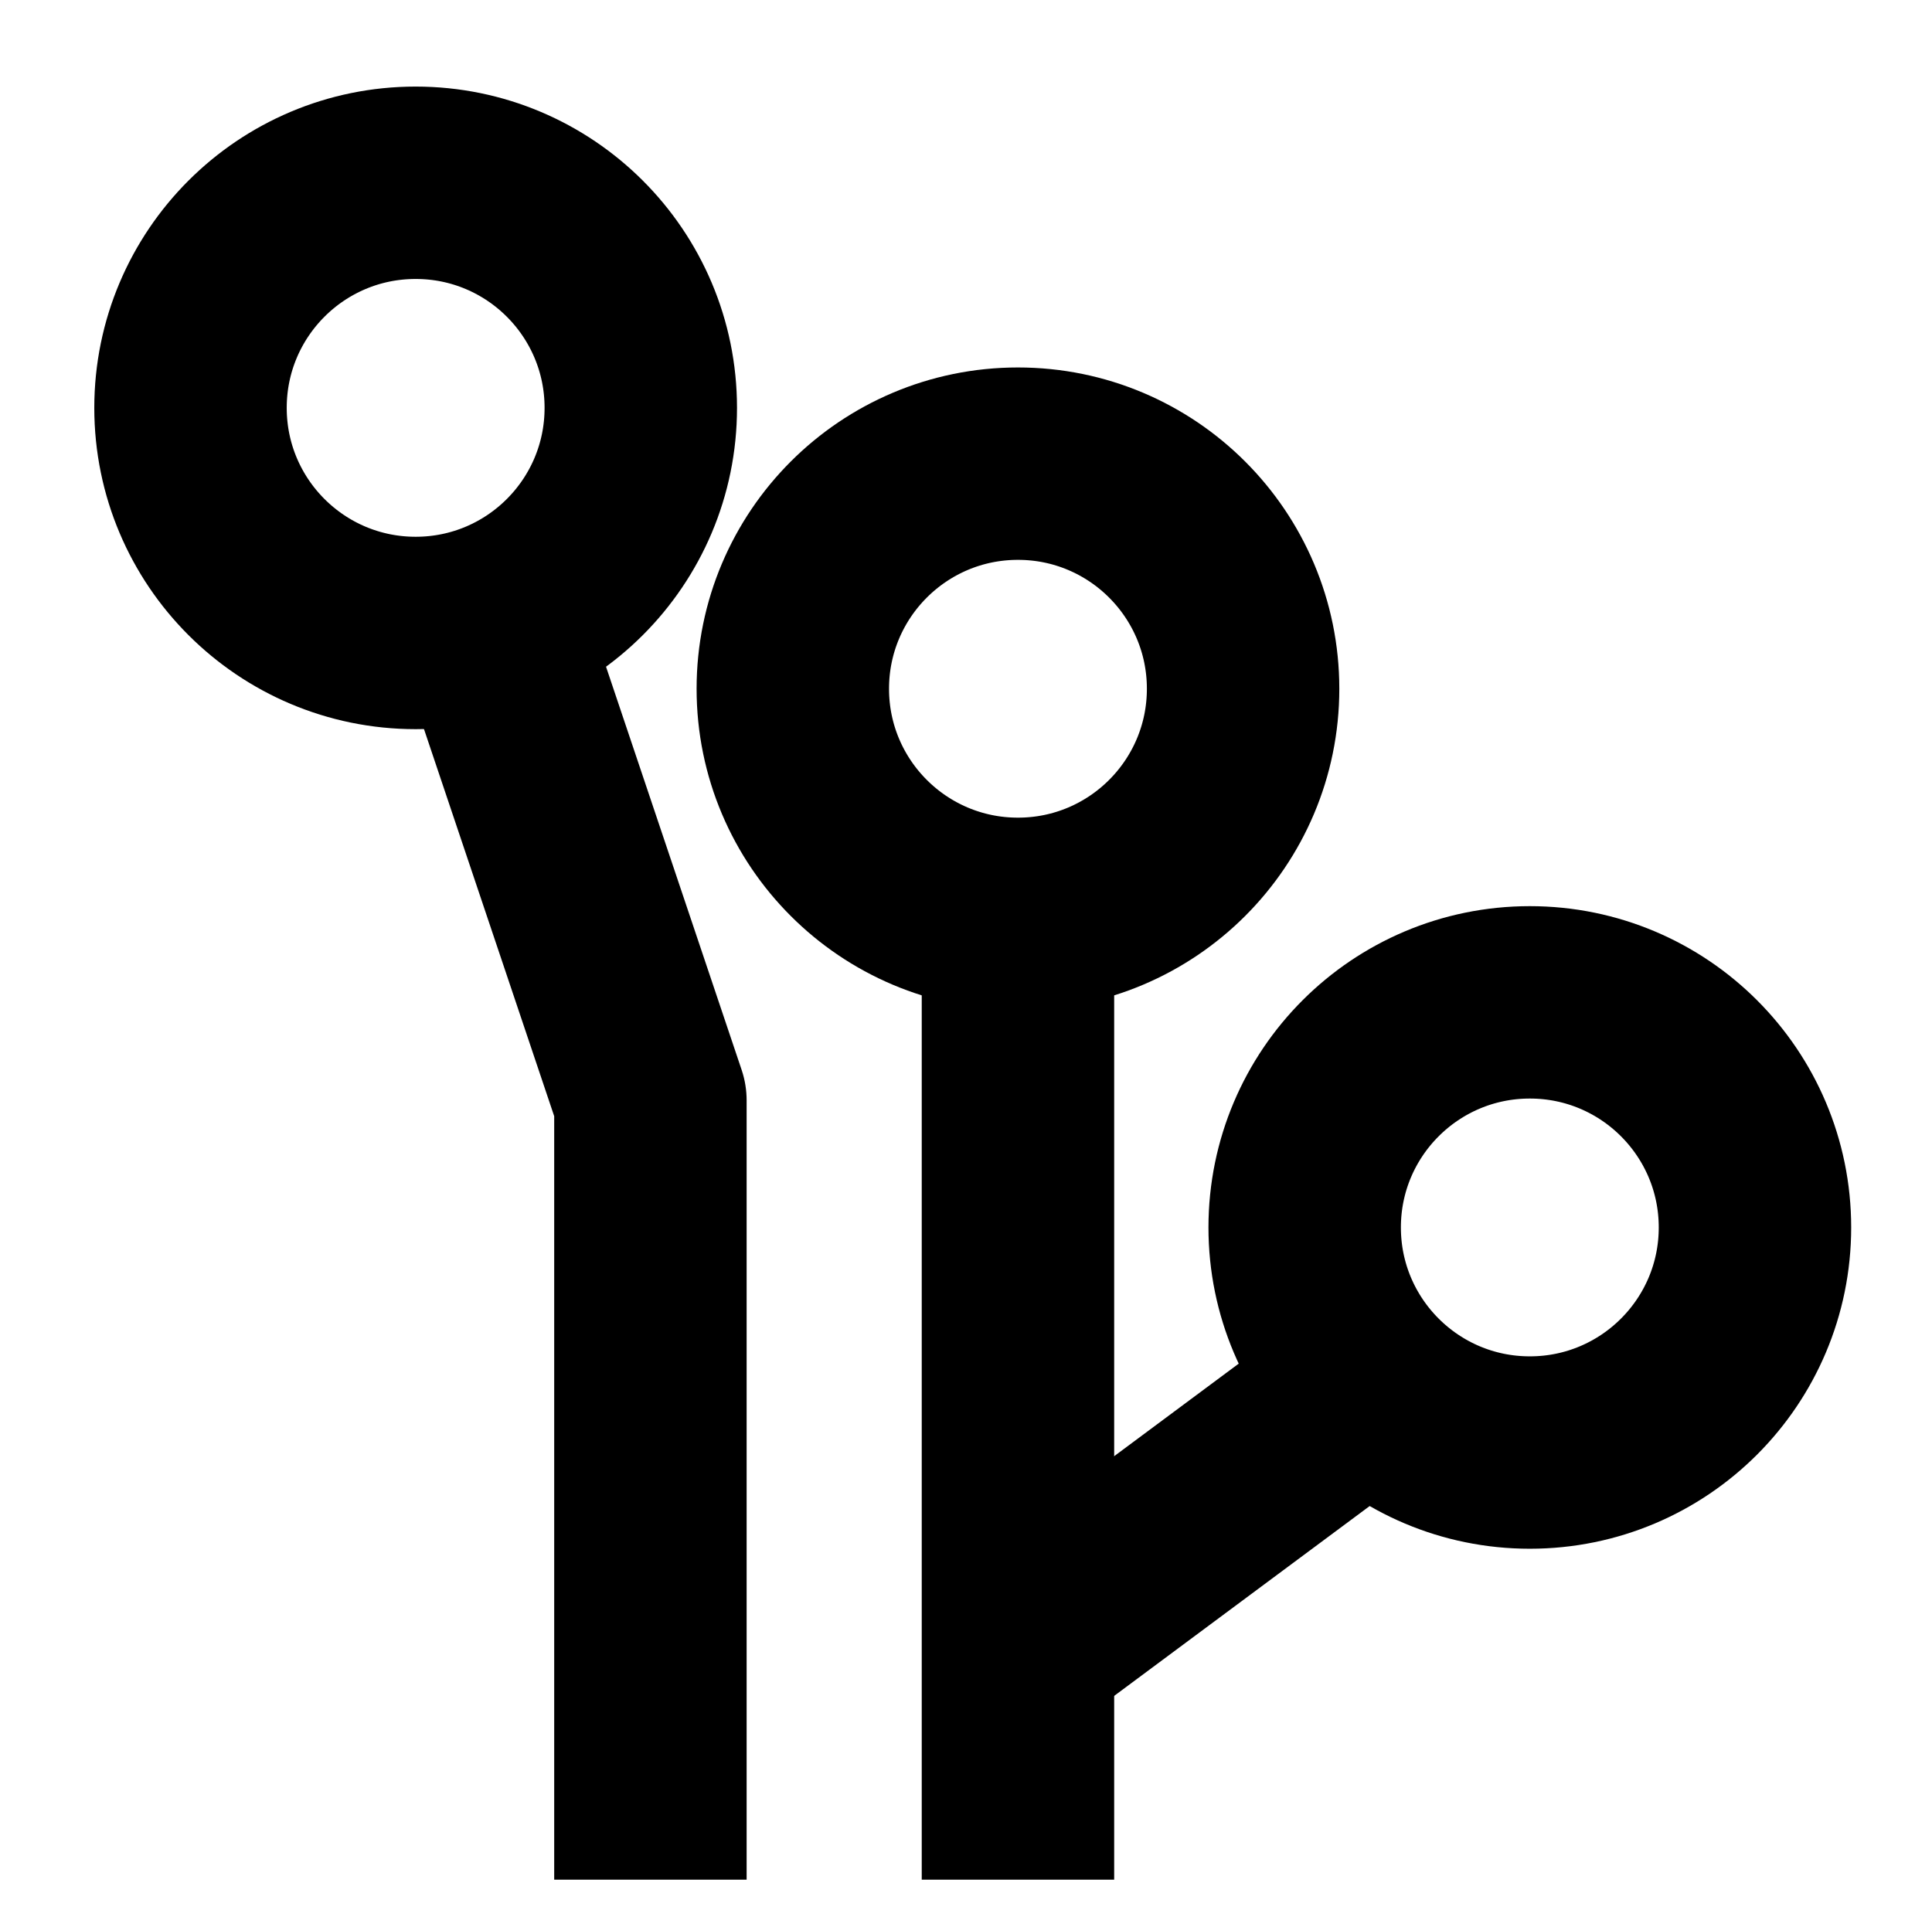 <?xml version="1.0" encoding="utf-8"?>
<!-- Generator: Adobe Illustrator 27.2.0, SVG Export Plug-In . SVG Version: 6.00 Build 0)  -->
<svg version="1.1" id="Layer_2_00000053527909089412474950000008547687755798159789_"
	 xmlns="http://www.w3.org/2000/svg" xmlns:xlink="http://www.w3.org/1999/xlink" x="0px" y="0px" viewBox="0 0 100.4 99.8"
	 style="enable-background:new 0 0 100.4 99.8;" xml:space="preserve">
<style type="text/css">
	.st0{fill:none;stroke:#000000;stroke-width:10;stroke-linecap:square;stroke-linejoin:round;}
</style>
<circle class="st0" cx="21.6" cy="21.2" r="11.7"/>
<circle class="st0" cx="79.5" cy="63.8" r="11.7"/>
<circle class="st0" cx="52.9" cy="35.8" r="11.7"/>
<line class="st0" x1="52.9" y1="92.7" x2="52.9" y2="47.6"/>
<polyline class="st0" points="33.8,92.7 33.8,57.2 26.2,34.6 "/>
<line class="st0" x1="55.1" y1="84" x2="69.9" y2="73"/>
</svg>
